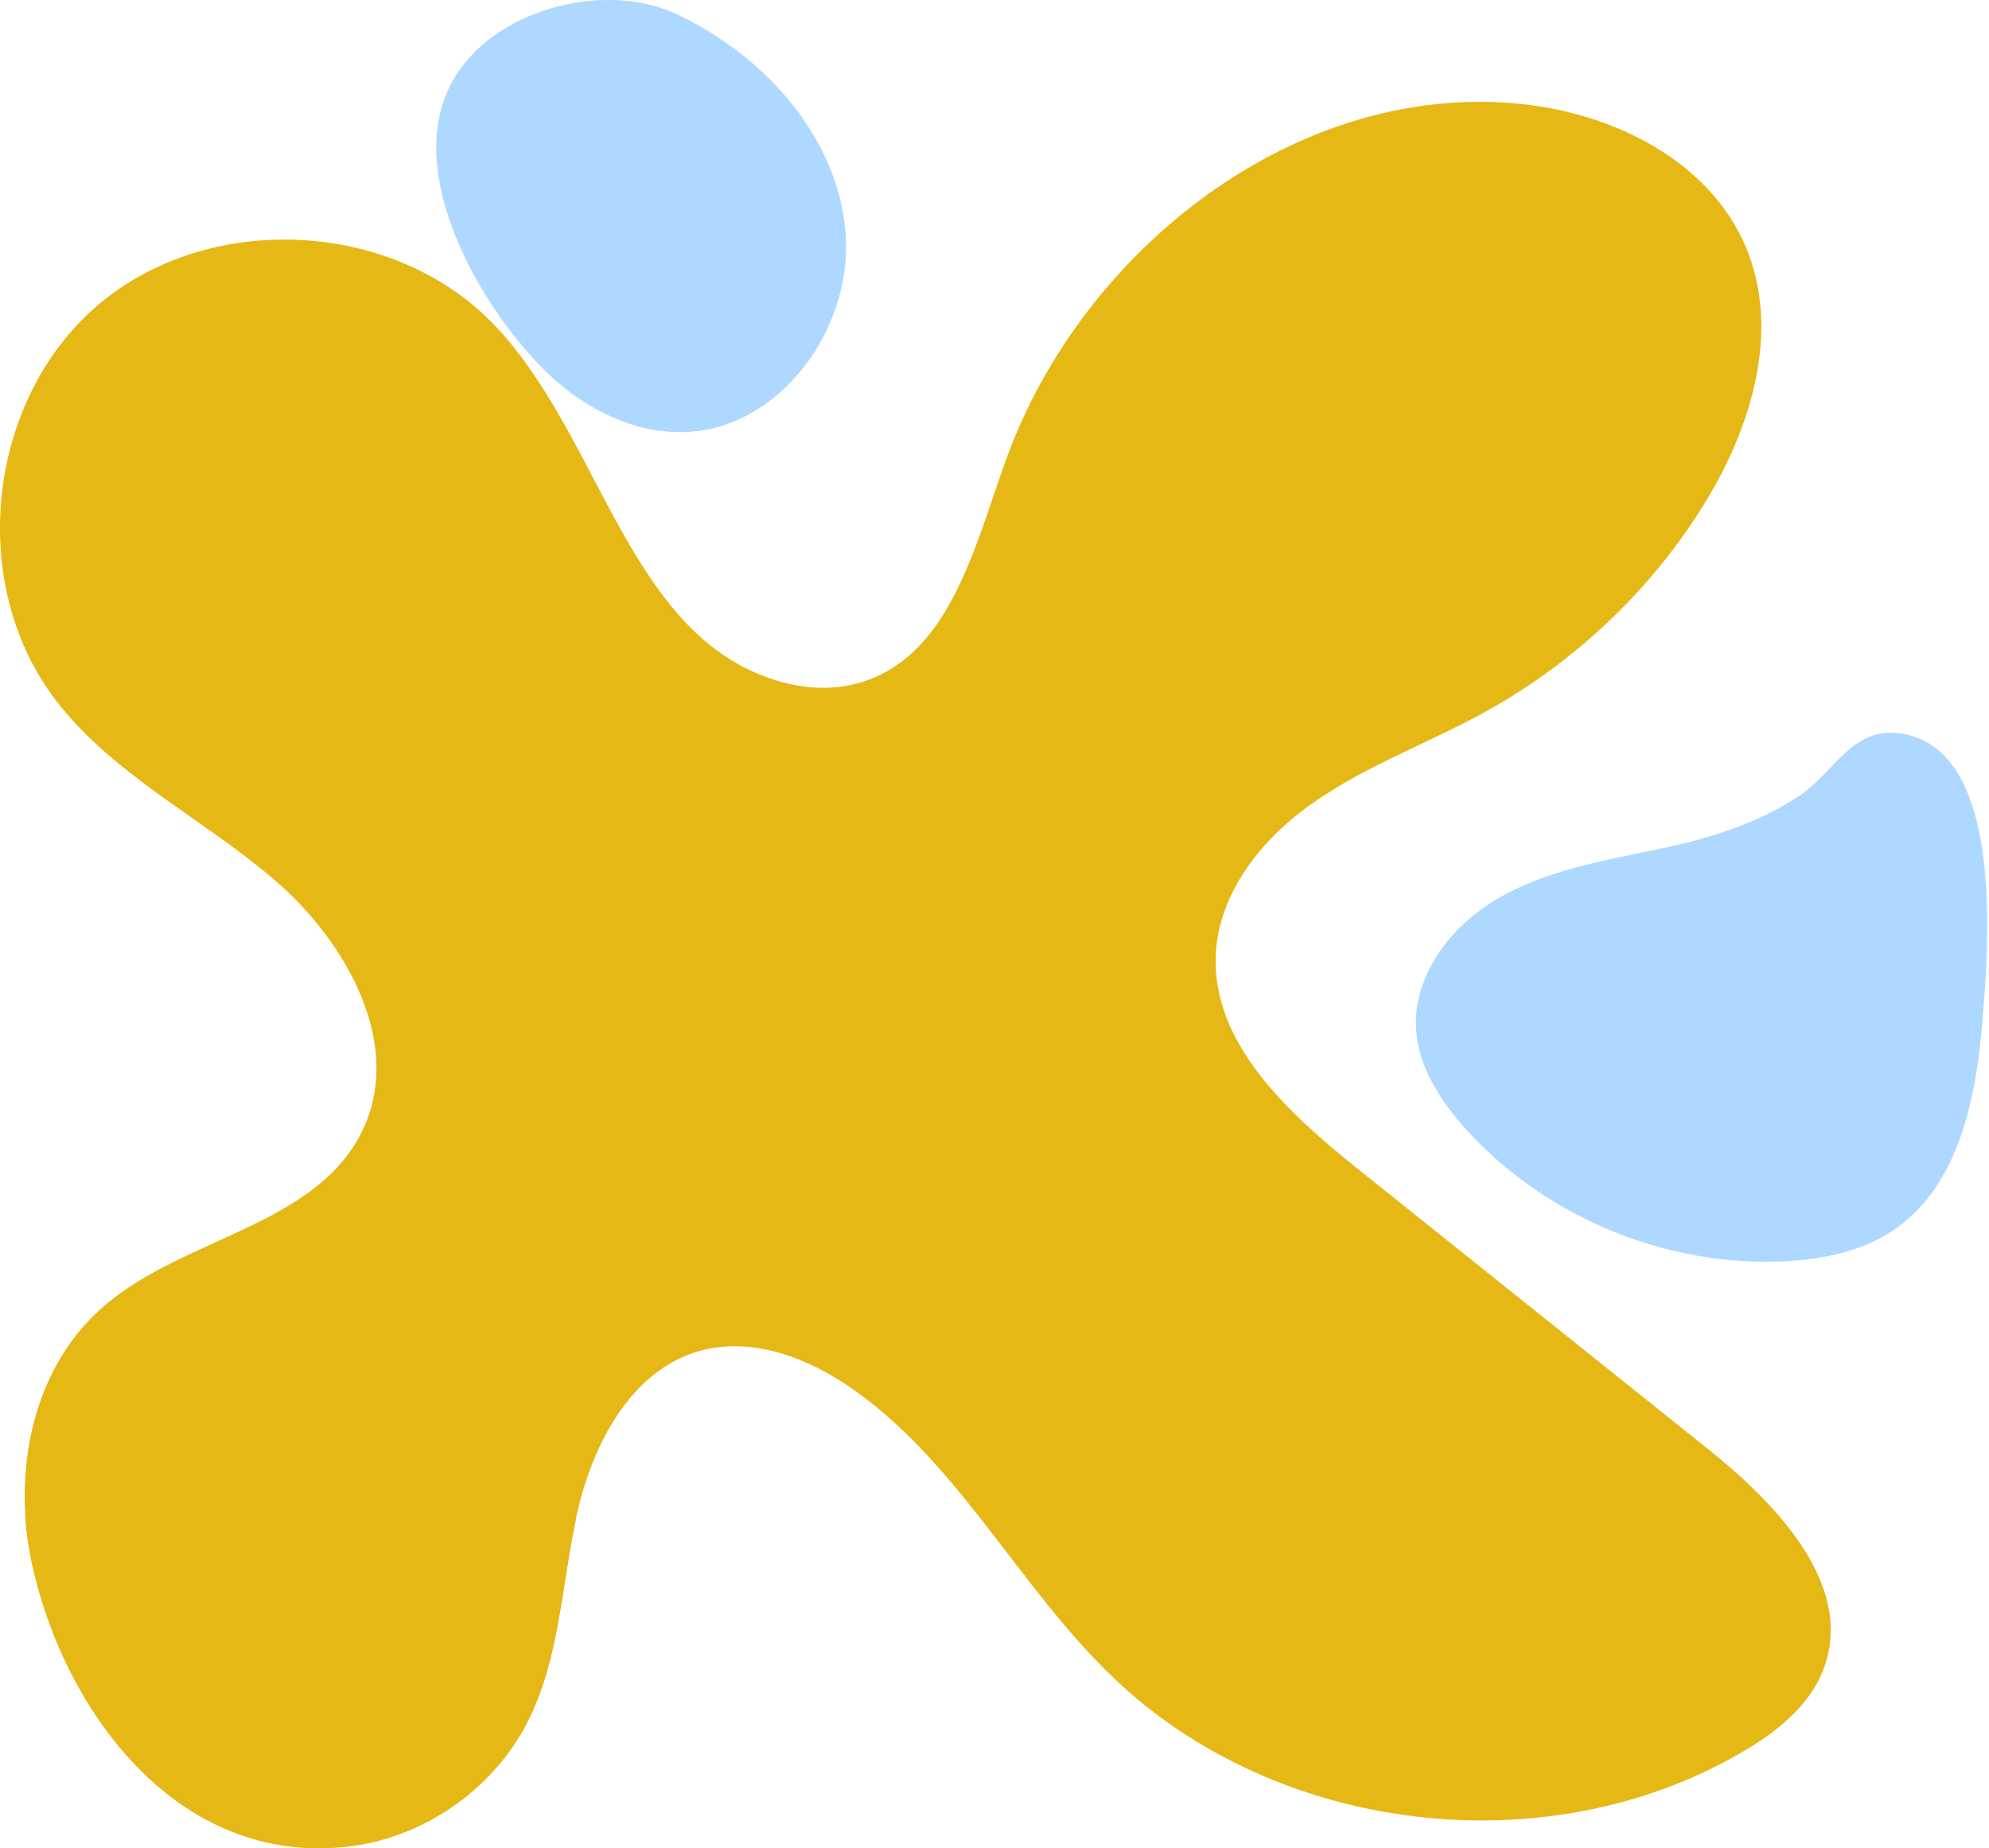 <svg xmlns="http://www.w3.org/2000/svg" width="720" height="669" viewBox="0 0 720 669" fill="none"><path d="M618.265 524.574C575.954 490.766 533.643 456.827 491.322 423.029C466.285 402.895 438.797 377.864 440.087 345.789C441.096 322.773 457.361 302.79 476.499 289.841C495.497 276.751 517.519 268.841 537.808 257.625C569.48 240.071 596.676 214.617 615.966 183.983C633.814 155.787 644.896 119.974 631.938 89.34C618.84 58.424 584.586 41.303 551.199 37.706C469.884 28.939 391.444 90.066 363.956 167.013C352.874 197.788 344.091 236.051 313.145 246.551C302.789 250.148 291.273 249.564 280.766 246.258C226.789 229.581 217.441 156.795 177.853 116.528C141.018 79.273 74.95 76.542 35.23 110.633C-4.499 144.713 -11.83 210.445 19.399 252.446C40.121 280.208 72.933 295.877 99.272 318.46C125.61 341.042 146.342 378.297 131.085 409.505C114.094 444.311 65.451 447.909 36.521 473.796C11.766 495.946 4.576 532.626 11.332 564.842C22.707 618.925 64.009 675.447 125.761 668.403C152.957 665.38 178.145 647.977 190.669 623.812C202.608 600.797 203.193 573.76 208.8 548.306C214.416 522.992 228.372 495.946 253.42 489.043C272.558 483.722 292.998 491.774 309.263 503.282C347.54 530.469 369.28 575.201 403.242 607.558C462.11 663.798 558.973 675.588 629.639 634.887C642.445 627.551 654.969 617.917 660.152 604.112C671.375 574.052 643.454 544.708 618.265 524.574Z" fill="#E5B815"></path><path d="M244.892 5.102C218.77 -7.136 177.938 3.235 163.513 29.87C145.467 63.274 174.906 113.103 198.855 135.712C211.987 148.091 229.445 156.878 247.48 156.444C282.408 155.577 309.096 118.571 306.064 83.865C303.041 49.17 276.484 19.932 244.892 5.102Z" fill="#AED8FF"></path><path d="M688.75 265.649C670.595 262.492 664.254 279.432 651.42 288.037C635.426 298.653 617.705 303.821 598.965 307.691C579.507 311.712 559.474 315.301 542.329 325.203C525.174 335.106 511.199 353.322 512.643 373.127C513.643 386.758 521.72 398.953 530.939 409.137C559.767 440.713 603.004 458.648 645.806 456.637C659.639 455.914 673.765 453.189 685.296 445.448C709.217 429.374 715.417 397.375 717.719 368.673C719.738 342.847 725.786 271.962 688.75 265.649Z" fill="#AED8FF"></path><g clip-path="url(#clip0_2016_382)"><path d="M618.265 524.707C575.954 490.899 533.643 456.96 491.322 423.162C466.285 403.028 438.797 377.997 440.087 345.922C441.096 322.906 457.361 302.923 476.499 289.974C495.497 276.884 517.519 268.974 537.808 257.758C569.48 240.204 596.676 214.75 615.966 184.116C633.814 155.921 644.896 120.107 631.938 89.473C618.84 58.557 584.586 41.436 551.199 37.839C469.884 29.072 391.444 90.198 363.956 167.146C352.874 197.921 344.091 236.184 313.145 246.684C302.789 250.281 291.273 249.697 280.766 246.392C226.789 229.714 217.441 156.928 177.853 116.661C141.018 79.406 74.95 76.675 35.23 110.766C-4.499 144.846 -11.83 210.578 19.399 252.579C40.121 280.341 72.933 296.011 99.272 318.593C125.61 341.176 146.342 378.43 131.085 409.638C114.094 444.444 65.451 448.042 36.521 473.93C11.766 496.079 4.576 532.759 11.332 564.975C22.707 619.058 64.009 675.58 125.761 668.536C152.957 665.513 178.145 648.11 190.669 623.945C202.608 600.93 203.193 573.893 208.8 548.439C214.416 523.125 228.372 496.079 253.42 489.176C272.558 483.855 292.998 491.907 309.263 503.415C347.54 530.602 369.28 575.334 403.242 607.691C462.11 663.931 558.973 675.721 629.639 635.02C642.445 627.684 654.969 618.05 660.152 604.245C671.375 574.185 643.454 544.841 618.265 524.707Z" fill="#E5B815"></path></g><defs><clipPath id="clip0_2016_382"><rect width="220" height="119" fill="white" transform="translate(0 550)"></rect></clipPath></defs></svg>